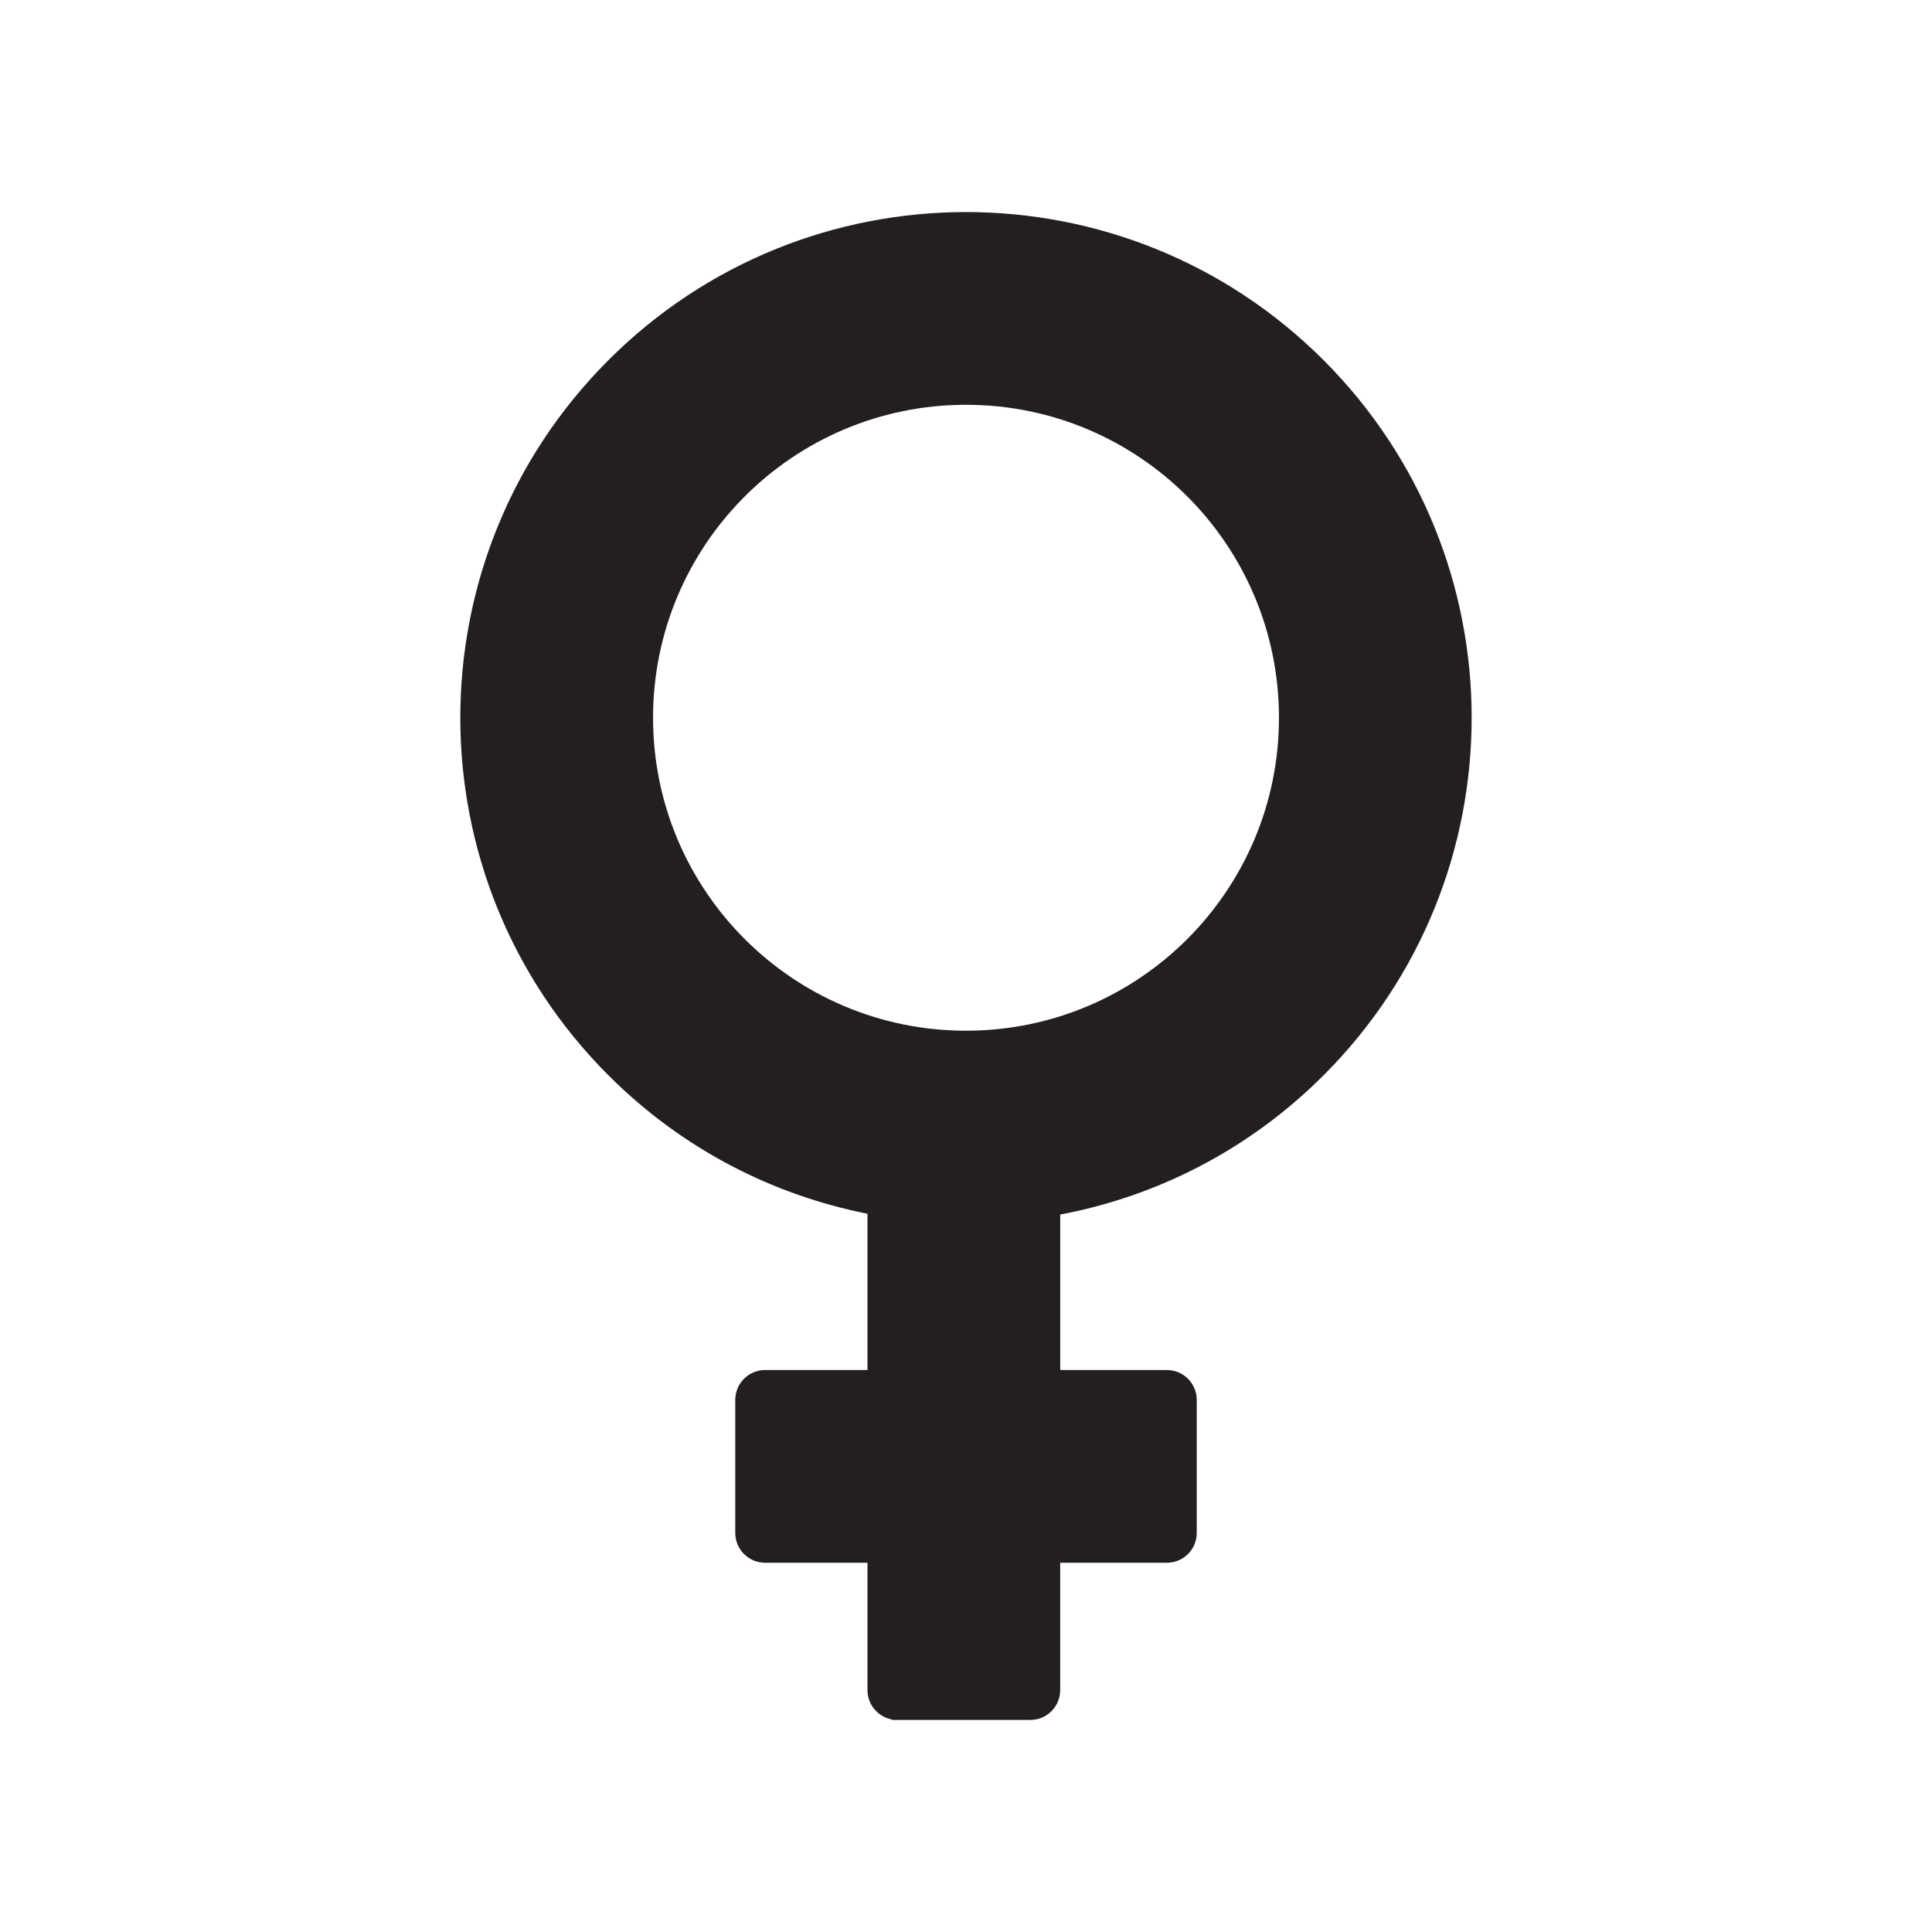 <?xml version="1.0" encoding="utf-8"?>
<!-- Generator: Adobe Illustrator 17.0.0, SVG Export Plug-In . SVG Version: 6.00 Build 0)  -->
<!DOCTYPE svg PUBLIC "-//W3C//DTD SVG 1.1//EN" "http://www.w3.org/Graphics/SVG/1.1/DTD/svg11.dtd">
<svg version="1.1" id="Layer_1" xmlns="http://www.w3.org/2000/svg" xmlns:xlink="http://www.w3.org/1999/xlink" x="0px" y="0px"
	 width="100px" height="100px" viewBox="0 0 100 100" enable-background="new 0 0 100 100" xml:space="preserve">
<g>
	<g>
		<path fill="#231F20" d="M68.507,55.658c10.221-10.221,10.221-26.793,0-37.016c-10.222-10.221-26.793-10.221-37.015,0
			c-10.222,10.223-10.222,26.795,0,37.016c3.807,3.807,8.495,6.193,13.408,7.165v8.09h-5.299v0c-0.395,0-0.791,0.151-1.092,0.453
			c-0.301,0.302-0.452,0.697-0.452,1.092h0v6.886h0c0,0.852,0.692,1.543,1.544,1.544c0.002,0,0.003,0,0.005,0h5.294v6.592h0
			c0,0.753,0.54,1.379,1.254,1.515v0.029h0.289c0,0,0,0,0.001,0s0,0,0.001,0h6.884c0.001,0,0.001,0,0.002,0
			c0.852,0,1.544-0.691,1.544-1.544h0.001v-6.592h5.52c0.001,0,0.002,0,0.003,0c0.853,0,1.544-0.691,1.544-1.544v-6.886
			c0-0.395-0.151-0.791-0.452-1.092c-0.302-0.302-0.697-0.453-1.092-0.453v0h-5.522v-8.048
			C59.87,61.923,64.643,59.522,68.507,55.658z M50,53.349c-8.946,0-16.199-7.252-16.198-16.198c0-8.946,7.252-16.199,16.199-16.199
			c8.946,0,16.199,7.252,16.198,16.198C66.198,46.096,58.946,53.349,50,53.349z"/>
	</g>
</g>
</svg>
